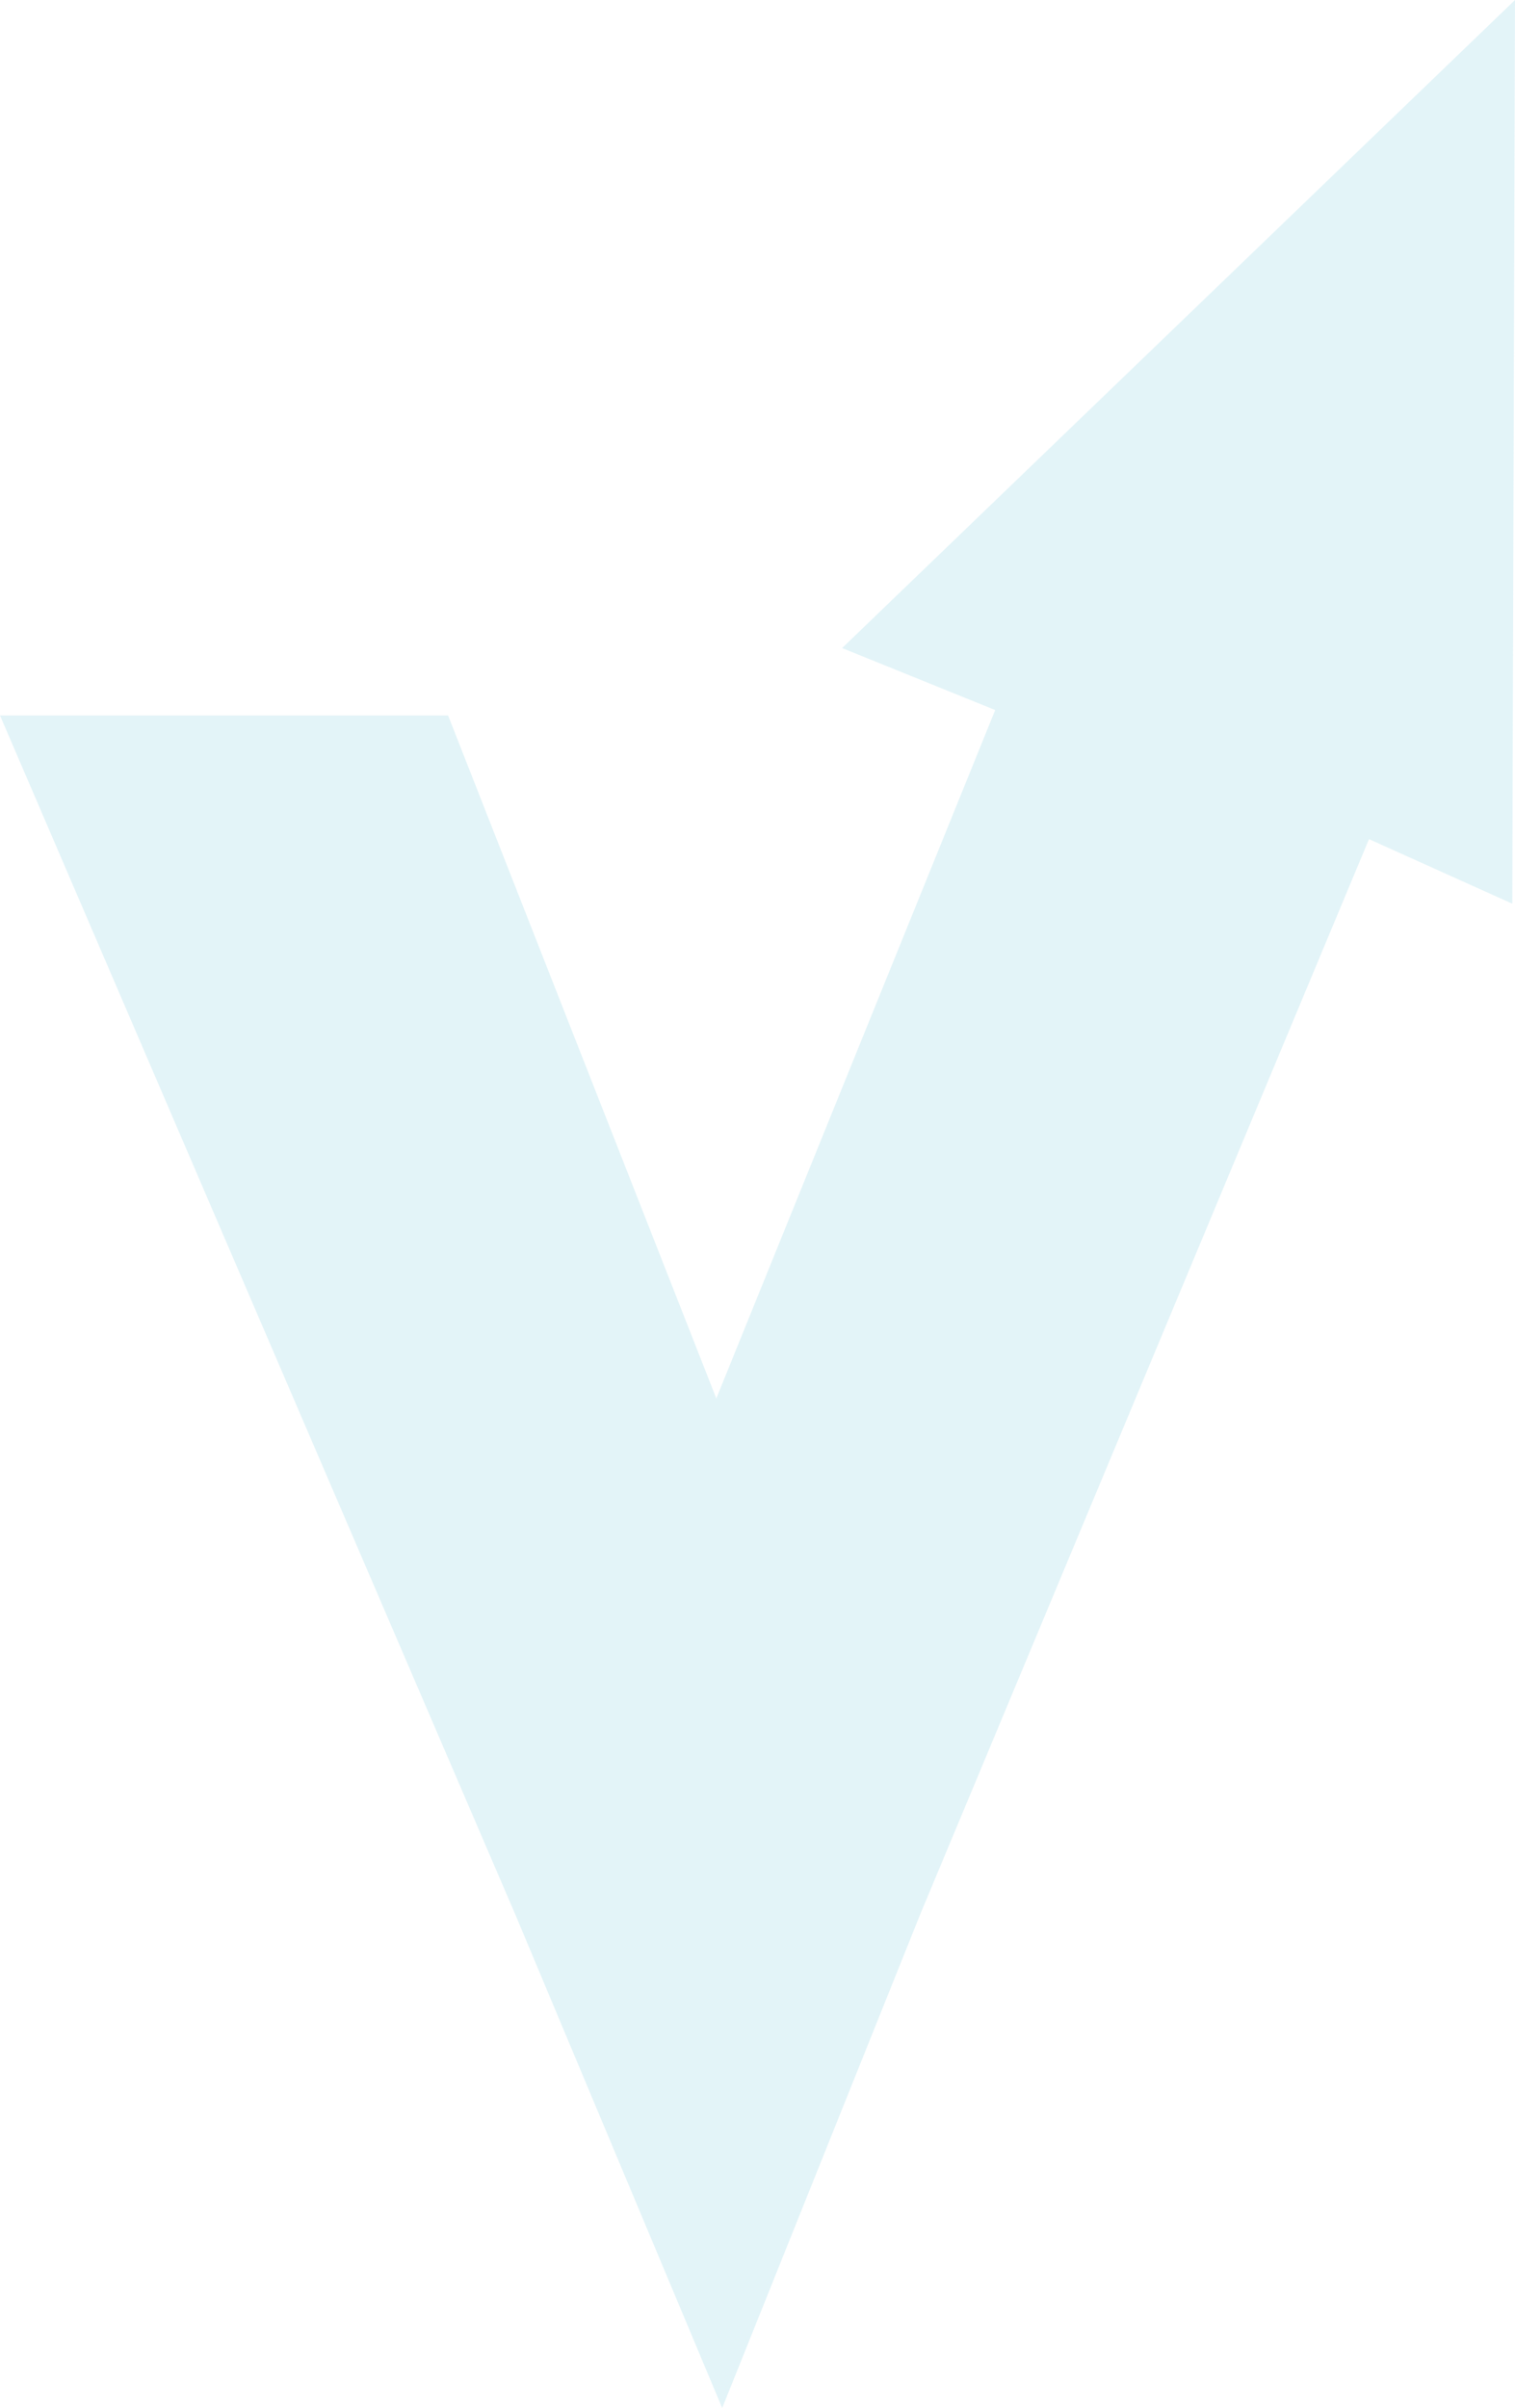 <svg width="328" height="521" viewBox="0 0 328 521" fill="none" xmlns="http://www.w3.org/2000/svg">
<path opacity="0.2" d="M296.389 181.558L199.253 414.126L156.357 521L111.524 414.126L0 154.797H97.011L155.081 302.563L215.463 153.626L182.317 140.218L328 0L327.413 195.524L296.389 181.558Z" fill="#73C9E0"/>
</svg>
